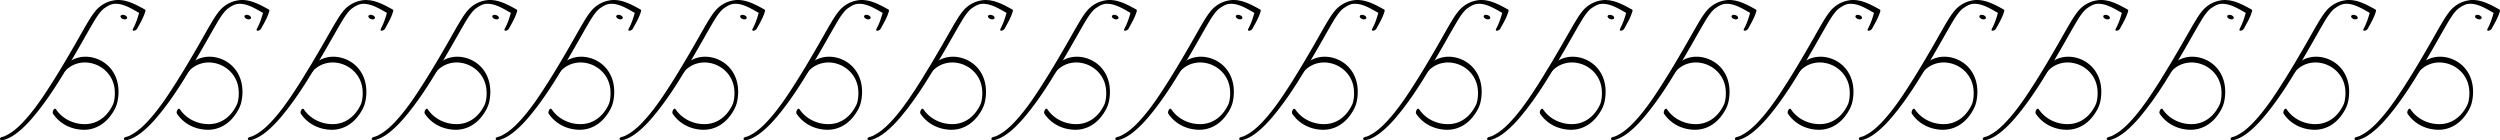 <?xml version="1.0" encoding="UTF-8"?> <svg xmlns="http://www.w3.org/2000/svg" viewBox="0 0 6412.95 359.74"> <title>Agapa_rapport04</title> <g id="Слой_2" data-name="Слой 2"> <g id="Слой_2-2" data-name="Слой 2"> <path d="M6381.28,73.15c7.55-13.83,11.81-27.62,16.11-43l2.2,4.62c-19.94-11-43.68-27.12-67.38-24.8-9.63.94-18.29,6.69-26.15,12.24-.44.3-.86.65-1.28,1,1.35-1.07.15-.13-.18.16-.77.69-1.54,1.4-2.28,2.12-1.58,1.54-4.1,4.32-4.93,5.32-9,10.93-16.21,23.47-23.33,35.68-10.82,18.56-21.24,37.34-32,55.92-35.45,61.09-71.16,123.32-116.89,177.44-11.79,13.95-24.42,27.2-38.67,38.66-11.36,9.14-24.36,17.33-38.67,20.82-2.86.7-7.66.87-8-3.08-.32-3.7,4.88-5,7.85-5.68,5.73-1.4,9-3.8,14.87-7,1.15-.64,4.61-2.8,6.81-4.31,3.05-2.09,6-4.31,8.89-6.63,12.11-9.75,22.86-21.33,33-33.09,24.26-28.2,45.11-60.37,65-91.77,18.67-29.52,36.39-59.66,53.87-89.89,10.56-18.26,20.78-36.71,31.45-54.9,7.34-12.52,14.86-25.08,24.27-36.17A77.86,77.86,0,0,1,6333.18.76c27.67-4.28,54,10.28,77.37,23.15,1.94,1.07,2.84,2.34,2.2,4.62-4.59,16.37-13.08,30.29-21.15,45.05-3.12,5.72-15.13,8.38-10.32-.43Z"></path> <path d="M6200.81,189.46c18.78-26.26,51.33-35.42,81.57-25,27,9.33,46.77,32.19,51,60.56a99.76,99.76,0,0,1-.42,31.28,12.76,12.76,0,0,1-.31,1.62c-.19.87-.38,1.73-.59,2.6-.4,1.66-.88,3.3-1.38,4.94-.37,1.23.67-1.44-.1.27-.2.45-.38.91-.58,1.37a102.15,102.15,0,0,1-6.9,12.88c-13.84,22.19-35.25,37-61.71,38.33-30.33,1.49-60.77-12.42-77.77-37.76-4.24-6.32-10.81,6.6-7.68,11.26,17.44,26,46.42,40.3,77.52,41.06,28,.7,52.52-13,69.28-35.09,8-10.49,15.08-22.62,18.11-35.58a118.36,118.36,0,0,0,2.78-34.29c-2-31.38-18.21-59-46.66-73.31-16.35-8.24-35.56-11.31-53.55-7.45-19.92,4.27-36.36,16.64-48.08,33-1.86,2.6-3,7.4-1.09,10.26s5,1.29,6.6-1Z"></path> <path d="M6360.08,49.74c3.43,0,6.95-2,5.52-5.8s-7.13-6-10.84-6c-3.43,0-6.95,1.95-5.52,5.8s7.13,6,10.84,6Z"></path> <path d="M6063.4,73.15c7.55-13.83,11.8-27.62,16.11-43l2.2,4.62c-19.94-11-43.68-27.12-67.38-24.8-9.64.94-18.29,6.69-26.16,12.24-.43.3-.85.65-1.27,1,1.35-1.07.15-.13-.18.16-.78.69-1.54,1.4-2.28,2.12-1.58,1.54-4.1,4.32-4.93,5.32-9,10.93-16.22,23.47-23.33,35.68-10.82,18.56-21.24,37.34-32,55.92-35.46,61.09-71.17,123.32-116.9,177.44-11.78,13.95-24.41,27.2-38.66,38.66-11.36,9.14-24.37,17.33-38.67,20.82-2.86.7-7.67.87-8-3.08-.32-3.7,4.88-5,7.84-5.68,5.73-1.4,9-3.8,14.87-7,1.16-.64,4.62-2.8,6.81-4.31,3.05-2.09,6-4.31,8.89-6.63,12.12-9.75,22.87-21.33,33-33.09,24.25-28.2,45.11-60.37,65-91.77,18.66-29.52,36.39-59.66,53.87-89.89,10.56-18.26,20.77-36.71,31.44-54.9,7.34-12.52,14.87-25.08,24.28-36.17A77.83,77.83,0,0,1,6015.3.76c27.66-4.28,54,10.28,77.36,23.15,1.94,1.07,2.85,2.34,2.21,4.62-4.6,16.37-13.09,30.29-21.15,45.05-3.12,5.72-15.13,8.38-10.32-.43Z"></path> <path d="M5882.93,189.46c18.78-26.26,51.33-35.42,81.56-25,27,9.33,46.78,32.19,51,60.56a99.76,99.76,0,0,1-.41,31.28,11.73,11.73,0,0,1-.32,1.62c-.18.87-.37,1.73-.58,2.6-.4,1.66-.88,3.3-1.38,4.94-.38,1.23.66-1.44-.1.27-.2.45-.38.91-.58,1.37a103.45,103.45,0,0,1-6.9,12.88c-13.84,22.19-35.25,37-61.71,38.33-30.33,1.49-60.77-12.42-77.77-37.76-4.24-6.32-10.81,6.6-7.69,11.26,17.45,26,46.42,40.3,77.52,41.06,28,.7,52.53-13,69.29-35.09,8-10.49,15.08-22.62,18.1-35.58a118,118,0,0,0,2.79-34.29c-2-31.38-18.22-59-46.66-73.31-16.36-8.24-35.56-11.31-53.56-7.45-19.91,4.27-36.35,16.64-48.07,33-1.86,2.6-3,7.4-1.09,10.26s5,1.29,6.6-1Z"></path> <path d="M6042.19,49.74c3.43,0,7-2,5.53-5.8s-7.13-6-10.84-6c-3.43,0-6.95,1.95-5.52,5.8s7.12,6,10.83,6Z"></path> <path d="M5745.52,73.15c7.54-13.83,11.8-27.62,16.1-43l2.2,4.62c-19.93-11-43.68-27.12-67.38-24.8-9.63.94-18.28,6.69-26.15,12.24-.44.3-.85.65-1.27,1,1.35-1.07.14-.13-.18.16-.78.69-1.54,1.4-2.29,2.12-1.58,1.54-4.1,4.32-4.92,5.32-9.05,10.93-16.22,23.47-23.34,35.68-10.82,18.56-21.24,37.34-32,55.92-35.45,61.09-71.16,123.32-116.89,177.44-11.78,13.95-24.42,27.2-38.66,38.66-11.36,9.14-24.37,17.33-38.67,20.82-2.87.7-7.67.87-8-3.08-.31-3.7,4.89-5,7.85-5.68,5.73-1.4,9-3.8,14.87-7,1.15-.64,4.61-2.8,6.81-4.31,3.05-2.09,6-4.31,8.89-6.63,12.12-9.75,22.86-21.33,33-33.09,24.26-28.2,45.12-60.37,65-91.77,18.66-29.52,36.38-59.66,53.86-89.89,10.56-18.26,20.78-36.71,31.45-54.9,7.34-12.52,14.86-25.08,24.28-36.17,12-14.13,29.12-23.23,47.41-26.06,27.67-4.28,54,10.28,77.37,23.15,1.94,1.07,2.84,2.34,2.2,4.62-4.59,16.37-13.08,30.29-21.14,45.05-3.12,5.72-15.13,8.38-10.32-.43Z"></path> <path d="M5565,189.46c18.78-26.26,51.33-35.42,81.57-25,27,9.33,46.77,32.19,51,60.56a100.06,100.06,0,0,1-.41,31.28,13.64,13.64,0,0,1-.32,1.62c-.19.87-.37,1.73-.58,2.6-.41,1.66-.89,3.3-1.39,4.94-.37,1.23.67-1.44-.09.27-.21.45-.39.91-.59,1.37a102.15,102.15,0,0,1-6.9,12.88c-13.84,22.19-35.25,37-61.71,38.33-30.33,1.49-60.77-12.42-77.76-37.76-4.24-6.32-10.82,6.6-7.69,11.26,17.44,26,46.42,40.3,77.52,41.06,28,.7,52.53-13,69.28-35.09,8-10.49,15.09-22.62,18.11-35.58a118.36,118.36,0,0,0,2.78-34.29c-2-31.38-18.21-59-46.66-73.31-16.35-8.24-35.56-11.31-53.55-7.45-19.92,4.27-36.36,16.64-48.08,33-1.86,2.6-3,7.4-1.09,10.26s5,1.29,6.6-1Z"></path> <path d="M5724.31,49.74c3.43,0,6.95-2,5.52-5.8s-7.13-6-10.83-6c-3.43,0-7,1.95-5.53,5.8s7.13,6,10.84,6Z"></path> <path d="M5427.63,73.15c7.55-13.83,11.81-27.62,16.11-43l2.2,4.62c-19.94-11-43.68-27.12-67.38-24.8-9.64.94-18.29,6.69-26.15,12.24-.44.3-.86.65-1.28,1,1.35-1.07.15-.13-.18.16-.77.69-1.54,1.4-2.28,2.12-1.58,1.54-4.1,4.32-4.93,5.32-9,10.93-16.21,23.47-23.33,35.68-10.82,18.56-21.24,37.34-32,55.92-35.45,61.09-71.17,123.32-116.9,177.44-11.78,13.95-24.41,27.2-38.66,38.66-11.36,9.14-24.36,17.33-38.67,20.82-2.86.7-7.67.87-8-3.08-.32-3.7,4.88-5,7.85-5.68,5.72-1.4,9-3.8,14.87-7,1.15-.64,4.61-2.8,6.8-4.31,3-2.09,6-4.31,8.89-6.63,12.12-9.75,22.87-21.33,33-33.09,24.26-28.2,45.11-60.37,65-91.77,18.66-29.52,36.39-59.66,53.87-89.89,10.56-18.26,20.77-36.71,31.44-54.9,7.34-12.52,14.87-25.08,24.28-36.17A77.83,77.83,0,0,1,5379.53.76c27.66-4.28,54,10.28,77.37,23.15,1.94,1.07,2.84,2.34,2.2,4.62C5454.51,44.9,5446,58.82,5438,73.58c-3.12,5.72-15.13,8.38-10.32-.43Z"></path> <path d="M5247.16,189.46c18.78-26.26,51.33-35.42,81.57-25,27,9.33,46.77,32.19,51,60.56a99.76,99.76,0,0,1-.42,31.28,12.76,12.76,0,0,1-.31,1.62c-.19.87-.38,1.73-.59,2.6-.4,1.66-.88,3.3-1.38,4.94-.38,1.23.67-1.44-.1.27-.2.45-.38.91-.58,1.37a103.45,103.45,0,0,1-6.9,12.88c-13.84,22.19-35.25,37-61.71,38.33-30.33,1.49-60.77-12.42-77.77-37.76-4.24-6.32-10.81,6.6-7.69,11.26,17.45,26,46.42,40.3,77.53,41.06,28,.7,52.52-13,69.28-35.09,8-10.49,15.08-22.62,18.11-35.58a118.36,118.36,0,0,0,2.78-34.29c-2-31.38-18.22-59-46.66-73.31-16.35-8.24-35.56-11.31-53.55-7.45-19.92,4.27-36.36,16.64-48.08,33-1.86,2.6-3,7.4-1.09,10.26s5,1.29,6.6-1Z"></path> <path d="M5406.42,49.74c3.43,0,7-2,5.53-5.8s-7.13-6-10.84-6c-3.43,0-6.95,1.95-5.52,5.8s7.13,6,10.83,6Z"></path> <path d="M5109.75,73.15c7.55-13.83,11.8-27.62,16.1-43l2.21,4.62c-19.94-11-43.69-27.12-67.38-24.8-9.64.94-18.29,6.69-26.16,12.24-.44.3-.85.65-1.27,1,1.35-1.07.15-.13-.18.16-.78.69-1.54,1.4-2.29,2.12-1.57,1.54-4.09,4.32-4.92,5.32-9,10.93-16.22,23.47-23.34,35.68-10.81,18.56-21.23,37.34-32,55.92-35.46,61.09-71.17,123.32-116.9,177.44-11.78,13.95-24.42,27.2-38.66,38.66-11.36,9.14-24.37,17.33-38.67,20.82-2.86.7-7.67.87-8-3.08-.31-3.7,4.89-5,7.85-5.68,5.73-1.4,9-3.8,14.87-7,1.16-.64,4.62-2.8,6.81-4.31,3.05-2.09,6-4.31,8.89-6.63,12.12-9.75,22.86-21.33,33-33.09,24.26-28.2,45.12-60.37,65-91.77,18.66-29.52,36.38-59.66,53.87-89.89,10.55-18.26,20.77-36.71,31.44-54.9,7.34-12.52,14.86-25.08,24.28-36.17A77.84,77.84,0,0,1,5061.64.76c27.67-4.28,54,10.28,77.37,23.15,1.94,1.07,2.85,2.34,2.2,4.62-4.59,16.37-13.08,30.29-21.14,45.05-3.12,5.72-15.13,8.38-10.32-.43Z"></path> <path d="M4929.27,189.46c18.78-26.26,51.33-35.42,81.57-25,27,9.33,46.77,32.19,51,60.56a99.76,99.76,0,0,1-.41,31.28,13.64,13.64,0,0,1-.32,1.62c-.18.87-.37,1.73-.58,2.6-.4,1.66-.89,3.3-1.39,4.94-.37,1.23.67-1.44-.09.27-.2.45-.38.91-.58,1.37a103.52,103.52,0,0,1-6.91,12.88c-13.83,22.19-35.24,37-61.7,38.33-30.33,1.49-60.77-12.42-77.77-37.76-4.24-6.32-10.81,6.6-7.69,11.26,17.44,26,46.42,40.3,77.52,41.06,28,.7,52.53-13,69.28-35.09,8-10.49,15.09-22.62,18.11-35.58a118,118,0,0,0,2.78-34.29c-2-31.38-18.21-59-46.66-73.31-16.35-8.24-35.55-11.31-53.55-7.45-19.91,4.27-36.36,16.64-48.08,33-1.85,2.6-3,7.4-1.08,10.26s5,1.29,6.59-1Z"></path> <path d="M5088.54,49.74c3.43,0,6.95-2,5.52-5.8s-7.12-6-10.83-6c-3.43,0-6.95,1.95-5.53,5.8s7.13,6,10.84,6Z"></path> <path d="M4791.86,73.15c7.55-13.83,11.81-27.62,16.11-43l2.2,4.62c-19.94-11-43.68-27.12-67.38-24.8-9.63.94-18.29,6.69-26.15,12.24-.44.3-.86.65-1.28,1,1.35-1.07.15-.13-.18.16-.77.69-1.54,1.4-2.28,2.12-1.58,1.54-4.1,4.32-4.93,5.32-9,10.93-16.21,23.47-23.33,35.68-10.82,18.56-21.24,37.34-32,55.92-35.45,61.09-71.16,123.32-116.89,177.44-11.79,13.95-24.42,27.2-38.67,38.66-11.36,9.14-24.36,17.33-38.67,20.82-2.86.7-7.66.87-8-3.08-.32-3.7,4.88-5,7.85-5.68,5.73-1.4,9-3.8,14.87-7,1.15-.64,4.61-2.8,6.81-4.31,3.05-2.09,6-4.31,8.89-6.63,12.11-9.75,22.86-21.33,33-33.09,24.26-28.2,45.11-60.37,65-91.77,18.67-29.52,36.39-59.66,53.87-89.89,10.56-18.26,20.78-36.71,31.45-54.9,7.34-12.52,14.86-25.08,24.27-36.17A77.86,77.86,0,0,1,4743.76.76c27.67-4.28,54,10.28,77.37,23.15,1.94,1.07,2.84,2.34,2.2,4.62-4.59,16.37-13.08,30.29-21.15,45.05-3.12,5.72-15.13,8.38-10.32-.43Z"></path> <path d="M4611.39,189.46c18.78-26.26,51.33-35.42,81.57-25,27,9.33,46.77,32.19,51,60.56a99.76,99.76,0,0,1-.42,31.28,12.76,12.76,0,0,1-.31,1.62c-.19.87-.38,1.73-.59,2.6-.4,1.66-.88,3.3-1.38,4.94-.37,1.23.67-1.44-.1.27-.2.45-.38.91-.58,1.37a102.15,102.15,0,0,1-6.9,12.88c-13.84,22.19-35.25,37-61.71,38.33-30.33,1.49-60.77-12.42-77.77-37.76-4.24-6.32-10.81,6.6-7.68,11.26,17.44,26,46.42,40.3,77.52,41.06,28,.7,52.52-13,69.28-35.09,8-10.49,15.08-22.62,18.11-35.58a118.36,118.36,0,0,0,2.78-34.29c-2-31.38-18.21-59-46.66-73.31-16.35-8.24-35.56-11.31-53.55-7.45-19.92,4.27-36.36,16.64-48.08,33-1.86,2.6-3,7.4-1.09,10.26s5,1.29,6.6-1Z"></path> <path d="M4770.66,49.74c3.43,0,6.95-2,5.52-5.8s-7.13-6-10.84-6c-3.43,0-6.95,1.95-5.52,5.8s7.13,6,10.84,6Z"></path> <path d="M4474,73.15c7.55-13.83,11.8-27.62,16.11-43l2.2,4.62c-19.94-11-43.68-27.12-67.38-24.8-9.64.94-18.29,6.69-26.16,12.24-.43.3-.85.65-1.27,1,1.35-1.07.15-.13-.18.16-.78.69-1.54,1.4-2.28,2.12-1.58,1.54-4.1,4.32-4.93,5.32-9,10.93-16.22,23.47-23.33,35.68-10.82,18.56-21.24,37.34-32,55.92-35.46,61.09-71.17,123.32-116.9,177.44-11.78,13.95-24.41,27.2-38.66,38.66-11.36,9.14-24.36,17.33-38.67,20.82-2.86.7-7.67.87-8-3.08-.32-3.7,4.88-5,7.84-5.68,5.73-1.4,9-3.8,14.87-7,1.16-.64,4.62-2.8,6.81-4.31,3.05-2.09,6-4.31,8.89-6.63,12.12-9.75,22.87-21.33,33-33.09,24.25-28.2,45.11-60.37,65-91.77,18.66-29.52,36.39-59.66,53.87-89.89,10.56-18.26,20.77-36.71,31.44-54.9,7.34-12.52,14.87-25.08,24.28-36.17A77.83,77.83,0,0,1,4425.88.76c27.66-4.28,54,10.28,77.36,23.15,1.94,1.07,2.85,2.34,2.21,4.62-4.6,16.37-13.09,30.29-21.15,45.05-3.12,5.72-15.13,8.38-10.32-.43Z"></path> <path d="M4293.51,189.46c18.78-26.26,51.33-35.42,81.56-25,27,9.33,46.78,32.19,51,60.56a99.76,99.76,0,0,1-.41,31.28,11.73,11.73,0,0,1-.32,1.62c-.18.87-.37,1.73-.58,2.6-.4,1.66-.88,3.3-1.38,4.94-.38,1.23.66-1.44-.1.27-.2.45-.38.91-.58,1.37a103.45,103.45,0,0,1-6.9,12.88c-13.84,22.19-35.25,37-61.71,38.33-30.33,1.49-60.77-12.42-77.77-37.76-4.24-6.32-10.81,6.6-7.69,11.26,17.45,26,46.42,40.3,77.52,41.06,28,.7,52.53-13,69.29-35.09,8-10.49,15.08-22.62,18.1-35.58a118,118,0,0,0,2.79-34.29c-2-31.38-18.22-59-46.66-73.31-16.36-8.24-35.56-11.31-53.56-7.45-19.91,4.27-36.35,16.64-48.07,33-1.86,2.6-3,7.4-1.09,10.26s5,1.29,6.6-1Z"></path> <path d="M4452.77,49.74c3.43,0,6.95-2,5.53-5.8s-7.13-6-10.84-6c-3.43,0-6.95,1.95-5.52,5.8s7.12,6,10.83,6Z"></path> <path d="M4156.1,73.15c7.54-13.83,11.8-27.62,16.1-43l2.2,4.62c-19.93-11-43.68-27.12-67.38-24.8-9.63.94-18.28,6.69-26.15,12.24-.44.3-.85.65-1.27,1,1.35-1.07.14-.13-.18.16-.78.69-1.54,1.4-2.29,2.12-1.57,1.54-4.1,4.32-4.92,5.32-9.05,10.93-16.22,23.47-23.34,35.68-10.82,18.56-21.24,37.34-32,55.92-35.45,61.09-71.16,123.32-116.89,177.44-11.78,13.95-24.42,27.2-38.66,38.66-11.36,9.14-24.37,17.33-38.67,20.82-2.87.7-7.67.87-8-3.08-.31-3.7,4.89-5,7.85-5.68,5.73-1.4,9-3.8,14.87-7,1.15-.64,4.61-2.8,6.81-4.31,3-2.09,6-4.31,8.89-6.63,12.12-9.75,22.86-21.33,33-33.09,24.26-28.2,45.12-60.37,65-91.77,18.66-29.52,36.38-59.66,53.86-89.89,10.56-18.26,20.78-36.71,31.45-54.9,7.34-12.52,14.86-25.08,24.28-36.17,12-14.13,29.12-23.23,47.41-26.06,27.67-4.28,54,10.28,77.37,23.15,1.94,1.07,2.84,2.34,2.2,4.62-4.59,16.37-13.08,30.29-21.14,45.05-3.12,5.72-15.13,8.38-10.32-.43Z"></path> <path d="M3975.62,189.46c18.78-26.26,51.33-35.42,81.57-25,27,9.33,46.77,32.19,51,60.56a100.06,100.06,0,0,1-.41,31.28,13.64,13.64,0,0,1-.32,1.62c-.19.87-.37,1.73-.58,2.6-.41,1.66-.89,3.3-1.39,4.94-.37,1.23.67-1.44-.09.27-.21.45-.39.91-.59,1.37a102.15,102.15,0,0,1-6.9,12.88c-13.84,22.19-35.25,37-61.71,38.33-30.33,1.49-60.77-12.42-77.76-37.76-4.24-6.32-10.82,6.6-7.69,11.26,17.44,26,46.42,40.3,77.52,41.06,28,.7,52.53-13,69.28-35.09,8-10.49,15.09-22.62,18.11-35.58a118.36,118.36,0,0,0,2.78-34.29c-2-31.38-18.21-59-46.66-73.31-16.35-8.24-35.56-11.31-53.55-7.45-19.92,4.27-36.36,16.64-48.08,33-1.86,2.6-3,7.4-1.09,10.26s5,1.29,6.6-1Z"></path> <path d="M4134.89,49.74c3.43,0,6.95-2,5.52-5.8s-7.13-6-10.83-6c-3.43,0-7,1.95-5.53,5.8s7.13,6,10.84,6Z"></path> <path d="M3838.21,73.15c7.55-13.83,11.81-27.62,16.11-43l2.2,4.62c-19.94-11-43.68-27.12-67.38-24.8-9.64.94-18.29,6.69-26.15,12.24-.44.3-.86.65-1.28,1,1.35-1.07.15-.13-.18.16-.77.69-1.54,1.4-2.28,2.12-1.58,1.54-4.1,4.32-4.93,5.32-9,10.93-16.21,23.47-23.33,35.68-10.82,18.56-21.24,37.34-32,55.92-35.45,61.09-71.17,123.32-116.9,177.44-11.78,13.95-24.41,27.2-38.66,38.66-11.36,9.14-24.36,17.33-38.67,20.82-2.86.7-7.67.87-8-3.08-.32-3.7,4.88-5,7.85-5.68,5.72-1.4,9-3.8,14.87-7,1.15-.64,4.61-2.8,6.8-4.31,3-2.09,6-4.31,8.89-6.63,12.12-9.75,22.87-21.33,33-33.09,24.26-28.2,45.11-60.37,65-91.77,18.66-29.52,36.39-59.66,53.87-89.89,10.56-18.26,20.77-36.71,31.44-54.9,7.34-12.52,14.87-25.08,24.28-36.17A77.83,77.83,0,0,1,3790.11.76c27.66-4.28,54,10.28,77.37,23.15,1.94,1.07,2.84,2.34,2.2,4.62-4.59,16.37-13.08,30.29-21.15,45.05-3.12,5.72-15.13,8.38-10.32-.43Z"></path> <path d="M3657.74,189.46c18.78-26.26,51.33-35.42,81.57-25,27,9.33,46.77,32.19,51,60.56a99.76,99.76,0,0,1-.42,31.28,12.76,12.76,0,0,1-.31,1.62c-.19.87-.38,1.73-.59,2.6-.4,1.66-.88,3.3-1.38,4.94-.38,1.23.67-1.44-.1.27-.2.45-.38.91-.58,1.37A103.45,103.45,0,0,1,3780,280c-13.84,22.19-35.25,37-61.71,38.33-30.33,1.49-60.77-12.42-77.77-37.76-4.24-6.32-10.81,6.6-7.69,11.26,17.45,26,46.42,40.3,77.53,41.06,28,.7,52.52-13,69.28-35.09,8-10.49,15.08-22.62,18.11-35.58a118.36,118.36,0,0,0,2.78-34.29c-2-31.38-18.22-59-46.66-73.31-16.35-8.24-35.56-11.31-53.55-7.45-19.92,4.27-36.36,16.64-48.08,33-1.86,2.6-3,7.4-1.09,10.26s5,1.29,6.6-1Z"></path> <path d="M3817,49.74c3.43,0,7-2,5.53-5.8s-7.13-6-10.84-6c-3.43,0-7,1.95-5.52,5.8s7.13,6,10.83,6Z"></path> <path d="M3520.33,73.15c7.55-13.83,11.8-27.62,16.1-43l2.21,4.62c-19.94-11-43.69-27.12-67.38-24.8-9.64.94-18.29,6.69-26.16,12.24-.44.3-.85.65-1.27,1,1.35-1.07.15-.13-.18.16-.78.69-1.54,1.4-2.29,2.12-1.57,1.54-4.09,4.32-4.92,5.32-9,10.93-16.22,23.47-23.34,35.68-10.81,18.56-21.23,37.34-32,55.92-35.46,61.09-71.17,123.32-116.9,177.44-11.78,13.95-24.42,27.2-38.66,38.66-11.36,9.14-24.37,17.33-38.67,20.82-2.86.7-7.67.87-8-3.08-.31-3.7,4.89-5,7.85-5.68,5.73-1.4,9-3.8,14.87-7,1.16-.64,4.62-2.8,6.81-4.31,3-2.09,6-4.31,8.89-6.63,12.12-9.75,22.86-21.33,33-33.09,24.26-28.2,45.12-60.37,65-91.77,18.66-29.52,36.38-59.66,53.87-89.89,10.55-18.26,20.77-36.71,31.44-54.9,7.34-12.52,14.86-25.08,24.28-36.17A77.84,77.84,0,0,1,3472.22.76c27.67-4.28,54,10.28,77.37,23.15,1.94,1.07,2.85,2.34,2.2,4.62-4.59,16.37-13.08,30.29-21.14,45.05-3.12,5.72-15.13,8.38-10.32-.43Z"></path> <path d="M3339.85,189.46c18.78-26.26,51.33-35.42,81.57-25,27,9.33,46.77,32.19,51,60.56a99.76,99.76,0,0,1-.41,31.28,13.64,13.64,0,0,1-.32,1.62c-.18.87-.37,1.73-.58,2.6-.4,1.66-.89,3.3-1.39,4.94-.37,1.23.67-1.44-.09.27-.2.45-.38.91-.58,1.37A103.52,103.52,0,0,1,3462.1,280c-13.83,22.19-35.24,37-61.7,38.33-30.33,1.49-60.77-12.42-77.77-37.76-4.24-6.32-10.81,6.6-7.69,11.26,17.44,26,46.42,40.3,77.52,41.06,28,.7,52.53-13,69.28-35.09,8-10.49,15.09-22.62,18.11-35.58a118,118,0,0,0,2.78-34.29c-2-31.38-18.21-59-46.66-73.31-16.35-8.24-35.55-11.31-53.55-7.45-19.91,4.27-36.36,16.64-48.08,33-1.85,2.6-3,7.4-1.08,10.26s5,1.29,6.59-1Z"></path> <path d="M3499.12,49.74c3.43,0,7-2,5.52-5.8s-7.12-6-10.83-6c-3.43,0-6.95,1.95-5.53,5.8s7.13,6,10.84,6Z"></path> <path d="M3202.44,73.15c7.55-13.83,11.81-27.62,16.11-43l2.2,4.62c-19.94-11-43.68-27.12-67.38-24.8-9.63.94-18.29,6.69-26.15,12.24-.44.3-.86.65-1.28,1,1.35-1.07.15-.13-.18.16-.77.69-1.54,1.4-2.28,2.12-1.58,1.54-4.1,4.32-4.93,5.32-9,10.93-16.21,23.47-23.33,35.68-10.82,18.56-21.24,37.34-32,55.92-35.45,61.09-71.16,123.32-116.89,177.44-11.79,13.95-24.42,27.2-38.67,38.66-11.36,9.14-24.36,17.33-38.67,20.82-2.86.7-7.66.87-8-3.08-.32-3.7,4.88-5,7.85-5.68,5.73-1.4,9-3.8,14.87-7,1.15-.64,4.61-2.8,6.81-4.31,3.05-2.09,6-4.31,8.89-6.63,12.11-9.75,22.86-21.33,33-33.09,24.26-28.2,45.11-60.37,65-91.77,18.67-29.52,36.39-59.66,53.87-89.89,10.56-18.26,20.78-36.71,31.45-54.9,7.34-12.52,14.86-25.08,24.27-36.17A77.86,77.86,0,0,1,3154.34.76c27.67-4.28,54,10.28,77.37,23.15,1.94,1.07,2.84,2.34,2.2,4.62-4.59,16.37-13.08,30.29-21.15,45.05-3.12,5.72-15.13,8.38-10.32-.43Z"></path> <path d="M3022,189.46c18.78-26.26,51.33-35.42,81.57-25,27,9.33,46.77,32.19,51,60.56a99.76,99.76,0,0,1-.42,31.28,12.76,12.76,0,0,1-.31,1.62c-.19.87-.38,1.73-.59,2.6-.4,1.66-.88,3.3-1.38,4.94-.37,1.23.67-1.44-.1.27-.2.45-.38.91-.58,1.37a102.15,102.15,0,0,1-6.9,12.88c-13.84,22.19-35.25,37-61.71,38.33-30.33,1.49-60.77-12.42-77.77-37.76-4.24-6.32-10.81,6.6-7.68,11.26,17.44,26,46.42,40.3,77.52,41.06,28,.7,52.52-13,69.28-35.09,8-10.49,15.08-22.62,18.11-35.58a118.36,118.36,0,0,0,2.78-34.29c-2-31.38-18.21-59-46.66-73.31-16.35-8.24-35.56-11.31-53.55-7.45-19.92,4.27-36.36,16.64-48.08,33-1.86,2.6-3,7.4-1.09,10.26s5,1.29,6.6-1Z"></path> <path d="M3181.24,49.74c3.43,0,7-2,5.52-5.8s-7.13-6-10.84-6c-3.43,0-7,1.95-5.52,5.8s7.13,6,10.84,6Z"></path> <path d="M2884.56,73.15c7.55-13.83,11.8-27.62,16.11-43l2.2,4.62c-19.94-11-43.68-27.12-67.38-24.8-9.64.94-18.29,6.69-26.16,12.24-.43.3-.85.65-1.27,1,1.35-1.07.15-.13-.18.16-.78.69-1.54,1.4-2.28,2.12-1.58,1.54-4.1,4.32-4.93,5.32-9,10.93-16.22,23.47-23.33,35.68-10.82,18.56-21.24,37.34-32,55.92-35.46,61.09-71.17,123.32-116.9,177.44-11.78,13.95-24.41,27.2-38.66,38.66-11.36,9.14-24.36,17.33-38.67,20.82-2.86.7-7.67.87-8-3.08-.32-3.7,4.88-5,7.84-5.68,5.73-1.4,9-3.8,14.87-7,1.16-.64,4.62-2.8,6.81-4.31,3-2.09,6-4.31,8.89-6.63,12.12-9.75,22.87-21.33,33-33.09,24.25-28.2,45.11-60.37,65-91.77,18.66-29.52,36.39-59.66,53.87-89.89,10.56-18.26,20.77-36.71,31.44-54.9,7.34-12.52,14.87-25.08,24.28-36.17A77.83,77.83,0,0,1,2836.46.76c27.66-4.28,54,10.28,77.36,23.15,1.94,1.07,2.85,2.34,2.21,4.62-4.6,16.37-13.09,30.29-21.15,45.05-3.12,5.72-15.13,8.38-10.32-.43Z"></path> <path d="M2704.09,189.46c18.78-26.26,51.33-35.42,81.56-25,27,9.33,46.78,32.19,51,60.56a99.76,99.76,0,0,1-.41,31.28,11.73,11.73,0,0,1-.32,1.62c-.18.87-.37,1.73-.58,2.6-.4,1.66-.88,3.3-1.38,4.94-.38,1.23.66-1.44-.1.27-.2.45-.38.91-.58,1.37a103.45,103.45,0,0,1-6.9,12.88c-13.84,22.19-35.25,37-61.71,38.33-30.33,1.49-60.77-12.42-77.77-37.76-4.24-6.32-10.81,6.6-7.69,11.26,17.45,26,46.42,40.3,77.52,41.06,28,.7,52.53-13,69.29-35.09,8-10.49,15.08-22.62,18.1-35.58a118,118,0,0,0,2.79-34.29c-2-31.38-18.22-59-46.66-73.31-16.36-8.24-35.56-11.31-53.56-7.45-19.91,4.27-36.35,16.64-48.07,33-1.86,2.6-3,7.4-1.09,10.26s5,1.29,6.6-1Z"></path> <path d="M2863.35,49.74c3.43,0,7-2,5.53-5.8s-7.13-6-10.84-6c-3.43,0-6.95,1.95-5.52,5.8s7.12,6,10.83,6Z"></path> <path d="M2566.68,73.15c7.54-13.83,11.8-27.62,16.1-43l2.2,4.62c-19.93-11-43.68-27.12-67.38-24.8-9.63.94-18.28,6.69-26.15,12.24-.44.3-.85.65-1.27,1,1.35-1.07.14-.13-.18.16-.78.69-1.54,1.4-2.29,2.12-1.57,1.54-4.1,4.32-4.92,5.32-9.05,10.93-16.22,23.47-23.34,35.68-10.82,18.56-21.24,37.34-32,55.92-35.45,61.09-71.16,123.32-116.89,177.44-11.78,13.95-24.42,27.2-38.66,38.66-11.36,9.14-24.37,17.33-38.67,20.82-2.87.7-7.67.87-8-3.08-.31-3.7,4.89-5,7.85-5.68,5.73-1.4,9-3.8,14.87-7,1.15-.64,4.61-2.8,6.81-4.31,3.05-2.09,6-4.31,8.89-6.63,12.12-9.75,22.86-21.33,33-33.09,24.26-28.2,45.12-60.37,65-91.77,18.66-29.52,36.38-59.66,53.86-89.89,10.56-18.26,20.78-36.71,31.45-54.9,7.34-12.52,14.86-25.08,24.28-36.17,12-14.13,29.12-23.23,47.41-26.06,27.67-4.28,54,10.28,77.37,23.15,1.94,1.07,2.84,2.34,2.2,4.62-4.59,16.37-13.08,30.29-21.14,45.05-3.12,5.72-15.13,8.38-10.32-.43Z"></path> <path d="M2386.2,189.46c18.78-26.26,51.33-35.42,81.57-25,27,9.33,46.77,32.19,51,60.56a100.06,100.06,0,0,1-.41,31.28,13.64,13.64,0,0,1-.32,1.62c-.19.87-.37,1.73-.58,2.6-.41,1.66-.89,3.3-1.39,4.94-.37,1.23.67-1.44-.09.27-.21.45-.39.91-.59,1.37a102.15,102.15,0,0,1-6.9,12.88c-13.84,22.19-35.25,37-61.71,38.33-30.33,1.49-60.77-12.42-77.76-37.76-4.24-6.32-10.82,6.6-7.69,11.26,17.44,26,46.42,40.3,77.52,41.06,28,.7,52.53-13,69.28-35.09,8-10.49,15.09-22.62,18.11-35.58a118.36,118.36,0,0,0,2.78-34.29c-2-31.38-18.21-59-46.66-73.31-16.35-8.24-35.56-11.31-53.55-7.45-19.92,4.27-36.36,16.64-48.08,33-1.86,2.6-3,7.4-1.09,10.26s5,1.29,6.6-1Z"></path> <path d="M2545.47,49.74c3.43,0,7-2,5.52-5.8s-7.13-6-10.83-6c-3.43,0-7,1.95-5.53,5.8s7.13,6,10.84,6Z"></path> <path d="M2248.79,73.15c7.55-13.83,11.81-27.62,16.11-43l2.2,4.62c-19.94-11-43.68-27.12-67.38-24.8-9.64.94-18.29,6.69-26.15,12.24-.44.3-.86.65-1.28,1,1.35-1.07.15-.13-.18.16-.77.69-1.54,1.4-2.28,2.12-1.58,1.54-4.1,4.32-4.93,5.32-9,10.93-16.21,23.47-23.33,35.68-10.82,18.56-21.24,37.34-32,55.92-35.45,61.09-71.17,123.32-116.9,177.44-11.78,13.95-24.41,27.2-38.66,38.66-11.36,9.14-24.36,17.33-38.67,20.82-2.86.7-7.67.87-8-3.08-.32-3.7,4.88-5,7.85-5.68,5.72-1.4,9-3.8,14.87-7,1.15-.64,4.61-2.8,6.8-4.31,3.05-2.09,6-4.31,8.89-6.63,12.12-9.75,22.87-21.33,33-33.09,24.26-28.2,45.11-60.37,65-91.77,18.66-29.52,36.39-59.66,53.87-89.89,10.56-18.26,20.77-36.71,31.44-54.9,7.34-12.52,14.87-25.08,24.28-36.17A77.83,77.83,0,0,1,2200.69.76c27.66-4.28,54,10.28,77.37,23.15,1.94,1.07,2.84,2.34,2.2,4.62-4.59,16.37-13.08,30.29-21.15,45.05C2256,79.3,2244,82,2248.79,73.15Z"></path> <path d="M2068.32,189.46c18.78-26.26,51.33-35.42,81.57-25,27,9.33,46.77,32.19,51,60.56a99.76,99.76,0,0,1-.42,31.28,12.76,12.76,0,0,1-.31,1.62c-.19.87-.38,1.73-.59,2.6-.4,1.66-.88,3.3-1.38,4.94-.38,1.23.67-1.44-.1.27-.2.45-.38.91-.58,1.37a103.45,103.45,0,0,1-6.9,12.88c-13.84,22.19-35.25,37-61.71,38.33-30.33,1.49-60.77-12.42-77.77-37.76-4.24-6.32-10.81,6.6-7.69,11.26,17.45,26,46.42,40.3,77.53,41.06,28,.7,52.52-13,69.28-35.09,8-10.49,15.08-22.62,18.11-35.58a118.36,118.36,0,0,0,2.78-34.29c-2-31.38-18.22-59-46.66-73.31-16.35-8.24-35.56-11.31-53.55-7.45-19.92,4.27-36.36,16.64-48.08,33-1.86,2.6-3,7.4-1.09,10.26s5,1.29,6.6-1Z"></path> <path d="M2227.58,49.74c3.43,0,7-2,5.53-5.8s-7.13-6-10.84-6c-3.43,0-6.95,1.95-5.52,5.8s7.13,6,10.83,6Z"></path> <path d="M1930.91,73.15c7.55-13.83,11.8-27.62,16.1-43l2.21,4.62c-19.94-11-43.69-27.12-67.38-24.8-9.64.94-18.29,6.69-26.16,12.24-.44.3-.85.65-1.27,1,1.35-1.07.15-.13-.18.16-.78.69-1.54,1.4-2.29,2.12-1.57,1.54-4.09,4.32-4.92,5.32-9,10.93-16.22,23.47-23.34,35.68-10.81,18.56-21.23,37.34-32,55.92-35.46,61.09-71.17,123.32-116.9,177.44-11.78,13.95-24.42,27.2-38.66,38.66-11.36,9.14-24.37,17.33-38.67,20.82-2.86.7-7.67.87-8-3.08-.31-3.7,4.89-5,7.85-5.68,5.73-1.4,9-3.8,14.87-7,1.16-.64,4.62-2.8,6.81-4.31,3-2.09,6-4.31,8.89-6.63,12.12-9.75,22.86-21.33,33-33.09,24.26-28.2,45.12-60.37,65-91.77,18.66-29.52,36.38-59.66,53.87-89.89,10.55-18.26,20.77-36.71,31.44-54.9,7.34-12.52,14.86-25.08,24.28-36.17A77.84,77.84,0,0,1,1882.8.76c27.67-4.28,54,10.28,77.37,23.15,1.94,1.07,2.85,2.34,2.2,4.62-4.59,16.37-13.08,30.29-21.14,45.05-3.12,5.72-15.13,8.38-10.32-.43Z"></path> <path d="M1750.43,189.46c18.78-26.26,51.33-35.42,81.57-25,27,9.33,46.77,32.19,51,60.56a99.76,99.76,0,0,1-.41,31.28,13.64,13.64,0,0,1-.32,1.62c-.18.87-.37,1.73-.58,2.6-.4,1.66-.89,3.3-1.39,4.94-.37,1.23.67-1.44-.09.27-.2.45-.38.91-.58,1.37a103.52,103.52,0,0,1-6.91,12.88c-13.83,22.19-35.24,37-61.7,38.33-30.33,1.49-60.77-12.42-77.77-37.76-4.24-6.32-10.81,6.6-7.69,11.26,17.44,26,46.42,40.3,77.52,41.06,28,.7,52.53-13,69.28-35.09,8-10.49,15.09-22.62,18.11-35.58a118,118,0,0,0,2.78-34.29c-2-31.38-18.21-59-46.66-73.31-16.35-8.24-35.55-11.31-53.55-7.45-19.91,4.27-36.36,16.64-48.08,33-1.85,2.6-3,7.4-1.08,10.26s5,1.29,6.59-1Z"></path> <path d="M1909.7,49.74c3.43,0,7-2,5.52-5.8s-7.12-6-10.83-6c-3.43,0-7,1.95-5.53,5.8s7.13,6,10.84,6Z"></path> <path d="M1613,73.15c7.55-13.83,11.81-27.62,16.11-43l2.2,4.62c-19.94-11-43.68-27.12-67.38-24.8-9.63.94-18.29,6.69-26.15,12.24-.44.3-.86.65-1.28,1,1.35-1.07.15-.13-.18.16-.77.69-1.54,1.4-2.28,2.12-1.58,1.54-4.1,4.32-4.93,5.32-9,10.93-16.21,23.47-23.33,35.68-10.82,18.56-21.24,37.34-32,55.92-35.45,61.09-71.16,123.32-116.89,177.44-11.79,13.95-24.42,27.2-38.67,38.66-11.36,9.14-24.36,17.33-38.67,20.82-2.86.7-7.66.87-8-3.08-.32-3.7,4.88-5,7.85-5.68,5.73-1.4,9-3.8,14.87-7,1.15-.64,4.61-2.8,6.81-4.31,3.05-2.09,6-4.31,8.89-6.63,12.11-9.75,22.86-21.33,33-33.09,24.26-28.2,45.11-60.37,65-91.77,18.67-29.52,36.39-59.66,53.87-89.89,10.56-18.26,20.78-36.71,31.45-54.9,7.34-12.52,14.86-25.08,24.27-36.17A77.86,77.86,0,0,1,1564.92.76c27.67-4.28,54,10.28,77.37,23.15,1.94,1.07,2.84,2.34,2.2,4.62-4.59,16.37-13.08,30.29-21.15,45.05-3.12,5.72-15.13,8.38-10.32-.43Z"></path> <path d="M1432.55,189.46c18.78-26.26,51.33-35.42,81.57-25,27,9.33,46.77,32.19,51,60.56a99.76,99.76,0,0,1-.42,31.28,12.76,12.76,0,0,1-.31,1.62c-.19.87-.38,1.73-.59,2.6-.4,1.66-.88,3.3-1.38,4.94-.37,1.23.67-1.44-.1.27-.2.45-.38.91-.58,1.37a102.15,102.15,0,0,1-6.9,12.88c-13.84,22.19-35.25,37-61.71,38.33-30.33,1.49-60.77-12.42-77.77-37.76-4.24-6.32-10.81,6.6-7.68,11.26,17.44,26,46.42,40.3,77.52,41.06,28,.7,52.52-13,69.28-35.09,8-10.49,15.08-22.62,18.11-35.58a118.36,118.36,0,0,0,2.78-34.29c-2-31.38-18.21-59-46.66-73.31-16.35-8.24-35.56-11.31-53.55-7.45-19.92,4.27-36.36,16.64-48.08,33-1.86,2.6-3,7.4-1.09,10.26s5,1.29,6.6-1Z"></path> <path d="M1591.82,49.74c3.43,0,7-2,5.52-5.8s-7.13-6-10.84-6c-3.43,0-7,1.95-5.52,5.8s7.13,6,10.84,6Z"></path> <path d="M1295.14,73.15c7.55-13.83,11.8-27.62,16.11-43l2.2,4.62c-19.94-11-43.68-27.12-67.38-24.8-9.64.94-18.29,6.69-26.16,12.24-.43.3-.85.65-1.27,1,1.35-1.07.15-.13-.18.16-.78.69-1.54,1.4-2.28,2.12-1.58,1.54-4.1,4.32-4.93,5.32-9,10.93-16.22,23.47-23.33,35.68-10.82,18.56-21.24,37.34-32,55.92-35.46,61.09-71.17,123.32-116.9,177.44-11.78,13.95-24.41,27.2-38.66,38.66C989,347.67,976,355.86,961.67,359.35c-2.86.7-7.67.87-8-3.08-.32-3.7,4.88-5,7.84-5.68,5.73-1.4,9-3.8,14.87-7,1.16-.64,4.62-2.8,6.81-4.31,3-2.09,6-4.31,8.89-6.63,12.12-9.75,22.87-21.33,33-33.09,24.25-28.2,45.11-60.37,65-91.77,18.66-29.52,36.39-59.66,53.87-89.89,10.56-18.26,20.77-36.71,31.44-54.9,7.34-12.52,14.87-25.08,24.28-36.17A77.83,77.83,0,0,1,1247,.76c27.66-4.28,54,10.28,77.36,23.15,1.94,1.07,2.85,2.34,2.21,4.62-4.6,16.37-13.09,30.29-21.15,45.05-3.12,5.72-15.13,8.38-10.32-.43Z"></path> <path d="M1114.67,189.46c18.78-26.26,51.33-35.42,81.56-25,27,9.33,46.78,32.19,51,60.56a99.76,99.76,0,0,1-.41,31.28,11.73,11.73,0,0,1-.32,1.62c-.18.87-.37,1.73-.58,2.6-.4,1.66-.88,3.3-1.38,4.94-.38,1.23.66-1.44-.1.27-.2.45-.38.91-.58,1.37a103.45,103.45,0,0,1-6.9,12.88c-13.84,22.19-35.25,37-61.71,38.33-30.33,1.49-60.77-12.42-77.77-37.76-4.24-6.32-10.81,6.6-7.69,11.26,17.45,26,46.42,40.3,77.52,41.06,28,.7,52.53-13,69.29-35.09,8-10.49,15.08-22.62,18.1-35.58a118,118,0,0,0,2.79-34.29c-2-31.38-18.22-59-46.66-73.31-16.36-8.24-35.56-11.31-53.56-7.45-19.91,4.27-36.35,16.64-48.07,33-1.86,2.6-3,7.4-1.09,10.26s5,1.29,6.6-1Z"></path> <path d="M1273.93,49.74c3.43,0,7-2,5.53-5.8s-7.13-6-10.84-6c-3.43,0-6.95,1.95-5.52,5.8s7.12,6,10.83,6Z"></path> <path d="M977.26,73.15c7.54-13.83,11.8-27.62,16.1-43l2.2,4.62c-19.93-11-43.68-27.12-67.38-24.8C918.55,11,909.9,16.7,902,22.25c-.44.3-.85.65-1.27,1,1.35-1.07.14-.13-.18.16-.78.69-1.54,1.4-2.29,2.12-1.57,1.54-4.1,4.32-4.92,5.32-9,10.93-16.22,23.47-23.34,35.68-10.82,18.56-21.24,37.34-32,55.92-35.45,61.09-71.16,123.32-116.89,177.44-11.78,13.95-24.42,27.2-38.66,38.66-11.36,9.14-24.37,17.33-38.67,20.82-2.87.7-7.67.87-8-3.08-.31-3.7,4.89-5,7.85-5.68,5.73-1.4,9-3.8,14.87-7,1.15-.64,4.61-2.8,6.81-4.31,3.05-2.09,6-4.31,8.89-6.63,12.12-9.75,22.86-21.33,33-33.09,24.26-28.2,45.12-60.37,65-91.77,18.66-29.52,36.38-59.66,53.86-89.89,10.56-18.26,20.78-36.71,31.45-54.9,7.34-12.52,14.86-25.08,24.28-36.17,12-14.13,29.12-23.23,47.41-26.06,27.67-4.28,54,10.28,77.37,23.15,1.94,1.07,2.84,2.34,2.2,4.62-4.59,16.37-13.08,30.29-21.14,45.05-3.12,5.72-15.13,8.38-10.32-.43Z"></path> <path d="M796.78,189.46c18.78-26.26,51.33-35.42,81.57-25,27,9.33,46.77,32.19,51,60.56a100.06,100.06,0,0,1-.41,31.28,13.64,13.64,0,0,1-.32,1.62c-.19.87-.37,1.73-.58,2.6-.41,1.66-.89,3.3-1.39,4.94-.37,1.23.67-1.44-.09.27-.21.45-.39.91-.59,1.37A102.15,102.15,0,0,1,919,280c-13.84,22.19-35.25,37-61.71,38.33-30.33,1.49-60.77-12.42-77.76-37.76-4.24-6.32-10.82,6.6-7.69,11.26,17.44,26,46.42,40.3,77.52,41.06,28,.7,52.53-13,69.28-35.09,8-10.49,15.09-22.62,18.11-35.58a118.36,118.36,0,0,0,2.78-34.29c-2-31.38-18.21-59-46.66-73.31-16.35-8.24-35.56-11.31-53.55-7.45-19.92,4.27-36.36,16.64-48.08,33-1.86,2.6-3,7.4-1.09,10.26s5,1.29,6.6-1Z"></path> <path d="M956.05,49.74c3.43,0,7-2,5.52-5.8s-7.13-6-10.83-6c-3.43,0-7,1.95-5.53,5.8s7.13,6,10.84,6Z"></path> <path d="M659.37,73.15c7.55-13.83,11.81-27.62,16.11-43l2.2,4.62C657.74,23.82,634,7.69,610.3,10,600.66,11,592,16.7,584.15,22.25c-.44.3-.86.65-1.28,1,1.35-1.07.15-.13-.18.16-.77.69-1.54,1.4-2.28,2.12-1.58,1.54-4.1,4.32-4.93,5.32-9,10.93-16.21,23.47-23.33,35.68-10.82,18.56-21.24,37.34-32,55.92C484.68,183.52,449,245.75,403.23,299.87c-11.78,13.95-24.41,27.2-38.66,38.66-11.36,9.14-24.36,17.33-38.67,20.82-2.86.7-7.67.87-8-3.08-.32-3.7,4.88-5,7.85-5.68,5.72-1.4,9-3.8,14.87-7,1.15-.64,4.61-2.8,6.8-4.31,3.05-2.09,6-4.31,8.89-6.63,12.12-9.75,22.87-21.33,33-33.09,24.26-28.2,45.11-60.37,65-91.77,18.66-29.52,36.39-59.66,53.87-89.89C518.69,99.63,528.9,81.18,539.57,63c7.34-12.52,14.87-25.08,24.28-36.17A77.83,77.83,0,0,1,611.27.76c27.66-4.28,54,10.28,77.37,23.15,1.94,1.07,2.84,2.34,2.2,4.62-4.59,16.37-13.08,30.29-21.15,45.05-3.12,5.72-15.13,8.38-10.32-.43Z"></path> <path d="M478.9,189.46c18.78-26.26,51.33-35.42,81.57-25,27,9.33,46.77,32.19,51,60.56a99.76,99.76,0,0,1-.42,31.28,12.76,12.76,0,0,1-.31,1.62c-.19.87-.38,1.73-.59,2.6-.4,1.66-.88,3.3-1.38,4.94-.38,1.23.67-1.44-.1.27-.2.45-.38.91-.58,1.37a103.45,103.45,0,0,1-6.9,12.88c-13.84,22.19-35.25,37-61.71,38.33-30.33,1.49-60.77-12.42-77.77-37.76-4.24-6.32-10.81,6.6-7.69,11.26,17.45,26,46.42,40.3,77.53,41.06,28,.7,52.52-13,69.28-35.09,8-10.49,15.08-22.62,18.11-35.58a118.36,118.36,0,0,0,2.78-34.29c-2-31.38-18.22-59-46.66-73.31-16.35-8.24-35.56-11.31-53.55-7.45-19.92,4.27-36.36,16.64-48.08,33-1.86,2.6-3,7.4-1.09,10.26s5,1.29,6.6-1Z"></path> <path d="M638.16,49.74c3.43,0,7-2,5.53-5.8s-7.13-6-10.84-6c-3.43,0-7,1.95-5.52,5.8s7.13,6,10.83,6Z"></path> <path d="M341.49,73.15c7.55-13.83,11.8-27.62,16.1-43l2.21,4.62c-19.94-11-43.69-27.12-67.38-24.8-9.64.94-18.29,6.69-26.16,12.24-.44.3-.85.65-1.27,1,1.35-1.07.15-.13-.18.16-.78.69-1.54,1.4-2.29,2.12-1.57,1.54-4.09,4.32-4.92,5.32-9,10.93-16.22,23.47-23.34,35.68-10.81,18.56-21.23,37.34-32,55.92-35.46,61.09-71.17,123.32-116.9,177.44-11.78,13.95-24.42,27.2-38.66,38.66C35.33,347.67,22.32,355.86,8,359.35c-2.86.7-7.67.87-8-3.08-.31-3.7,4.89-5,7.85-5.68,5.73-1.4,9-3.8,14.87-7,1.16-.64,4.62-2.8,6.81-4.31,3.05-2.09,6-4.31,8.89-6.63,12.12-9.75,22.86-21.33,33-33.09,24.26-28.2,45.12-60.37,65-91.77,18.66-29.52,36.38-59.66,53.87-89.89C200.8,99.63,211,81.18,221.69,63,229,50.47,236.55,37.91,246,26.82A77.84,77.84,0,0,1,293.38.76c27.67-4.28,54,10.28,77.37,23.15,1.94,1.07,2.85,2.34,2.2,4.62-4.59,16.37-13.08,30.29-21.14,45.05-3.12,5.72-15.13,8.38-10.32-.43Z"></path> <path d="M161,189.46c18.78-26.26,51.33-35.42,81.57-25,27,9.33,46.77,32.19,51,60.56a99.76,99.76,0,0,1-.41,31.28,13.64,13.64,0,0,1-.32,1.62c-.18.87-.37,1.73-.58,2.6-.4,1.66-.89,3.3-1.39,4.94-.37,1.23.67-1.44-.09.27-.2.45-.38.91-.58,1.37A103.52,103.52,0,0,1,283.26,280c-13.83,22.19-35.24,37-61.7,38.33-30.33,1.49-60.77-12.42-77.77-37.76-4.24-6.32-10.81,6.6-7.69,11.26,17.44,26,46.42,40.3,77.52,41.06,28,.7,52.53-13,69.28-35.09,8-10.49,15.09-22.62,18.11-35.58a118,118,0,0,0,2.78-34.29c-2-31.38-18.21-59-46.66-73.31-16.35-8.24-35.55-11.31-53.55-7.45-19.91,4.27-36.36,16.64-48.08,33-1.85,2.6-3,7.4-1.08,10.26s5,1.29,6.59-1Z"></path> <path d="M320.28,49.74c3.43,0,7-2,5.52-5.8s-7.12-6-10.83-6c-3.43,0-7,1.95-5.53,5.8s7.13,6,10.84,6Z"></path> </g> </g> </svg> 